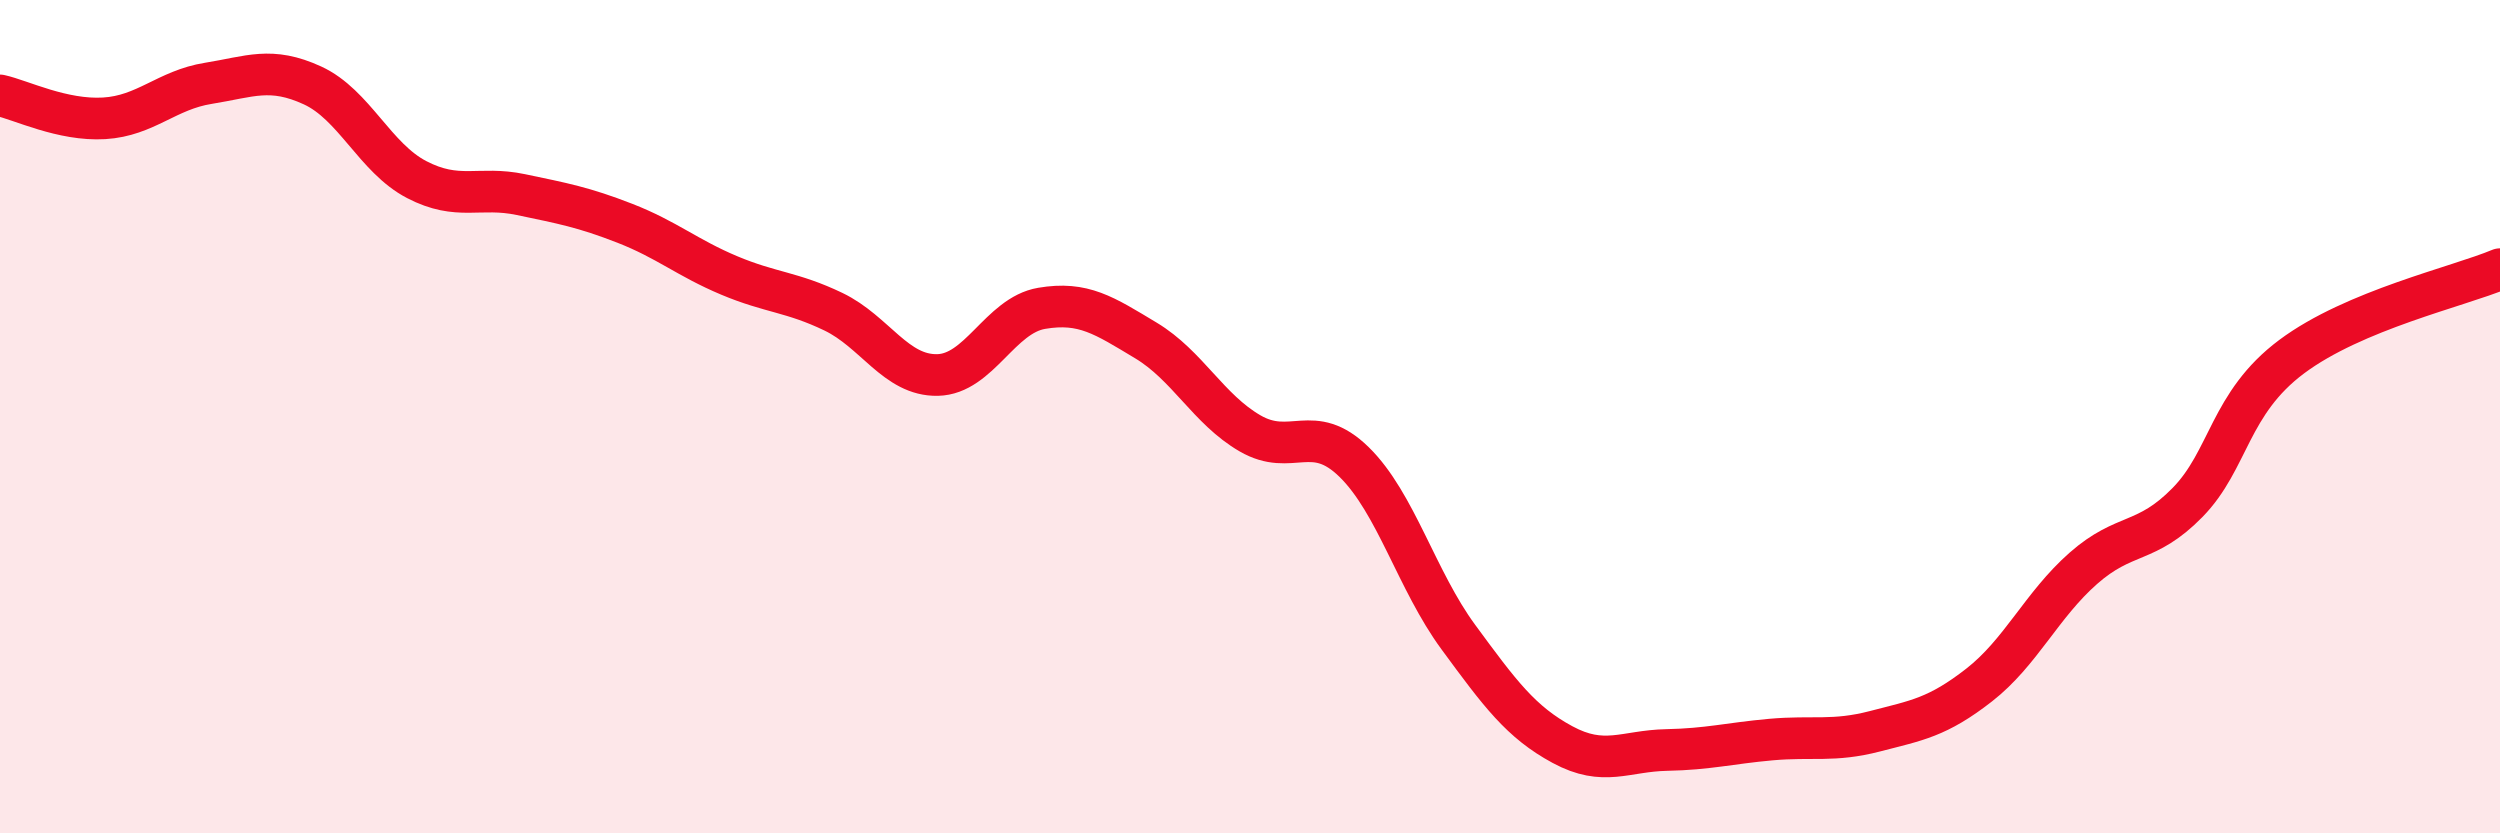 
    <svg width="60" height="20" viewBox="0 0 60 20" xmlns="http://www.w3.org/2000/svg">
      <path
        d="M 0,2.29 C 0.5,2.4 1.5,2.9 2.5,2.84 C 3.5,2.78 4,2.16 5,2 C 6,1.84 6.5,1.59 7.5,2.05 C 8.5,2.51 9,3.79 10,4.31 C 11,4.83 11.5,4.46 12.5,4.67 C 13.5,4.88 14,4.97 15,5.36 C 16,5.75 16.5,6.19 17.5,6.61 C 18.5,7.03 19,7 20,7.48 C 21,7.96 21.5,9.02 22.5,9 C 23.5,8.98 24,7.57 25,7.4 C 26,7.23 26.5,7.57 27.5,8.17 C 28.5,8.77 29,9.82 30,10.4 C 31,10.98 31.5,10.11 32.5,11.09 C 33.5,12.07 34,13.93 35,15.29 C 36,16.65 36.5,17.33 37.5,17.87 C 38.5,18.41 39,18.02 40,18 C 41,17.98 41.5,17.84 42.5,17.75 C 43.5,17.66 44,17.81 45,17.55 C 46,17.29 46.5,17.22 47.5,16.44 C 48.5,15.66 49,14.52 50,13.64 C 51,12.76 51.5,13.08 52.5,12.06 C 53.5,11.04 53.5,9.68 55,8.56 C 56.5,7.44 59,6.88 60,6.46L60 20L0 20Z"
        fill="#EB0A25"
        opacity="0.1"
        stroke-linecap="round"
        stroke-linejoin="round"
      />
      <path
        d="M 0,2.29 C 0.5,2.4 1.5,2.9 2.5,2.84 C 3.5,2.78 4,2.16 5,2 C 6,1.84 6.5,1.59 7.5,2.05 C 8.5,2.51 9,3.79 10,4.31 C 11,4.83 11.5,4.46 12.5,4.67 C 13.5,4.88 14,4.97 15,5.36 C 16,5.75 16.5,6.19 17.5,6.61 C 18.5,7.03 19,7 20,7.48 C 21,7.96 21.5,9.02 22.5,9 C 23.5,8.98 24,7.57 25,7.4 C 26,7.23 26.5,7.57 27.5,8.17 C 28.5,8.77 29,9.82 30,10.4 C 31,10.98 31.5,10.11 32.5,11.09 C 33.5,12.07 34,13.93 35,15.29 C 36,16.65 36.5,17.33 37.5,17.87 C 38.5,18.41 39,18.02 40,18 C 41,17.98 41.5,17.84 42.5,17.75 C 43.5,17.66 44,17.81 45,17.55 C 46,17.29 46.5,17.22 47.5,16.44 C 48.5,15.66 49,14.52 50,13.64 C 51,12.76 51.5,13.08 52.5,12.06 C 53.5,11.04 53.5,9.68 55,8.56 C 56.5,7.44 59,6.88 60,6.46"
        stroke="#EB0A25"
        stroke-width="1"
        fill="none"
        stroke-linecap="round"
        stroke-linejoin="round"
      />
    </svg>
  